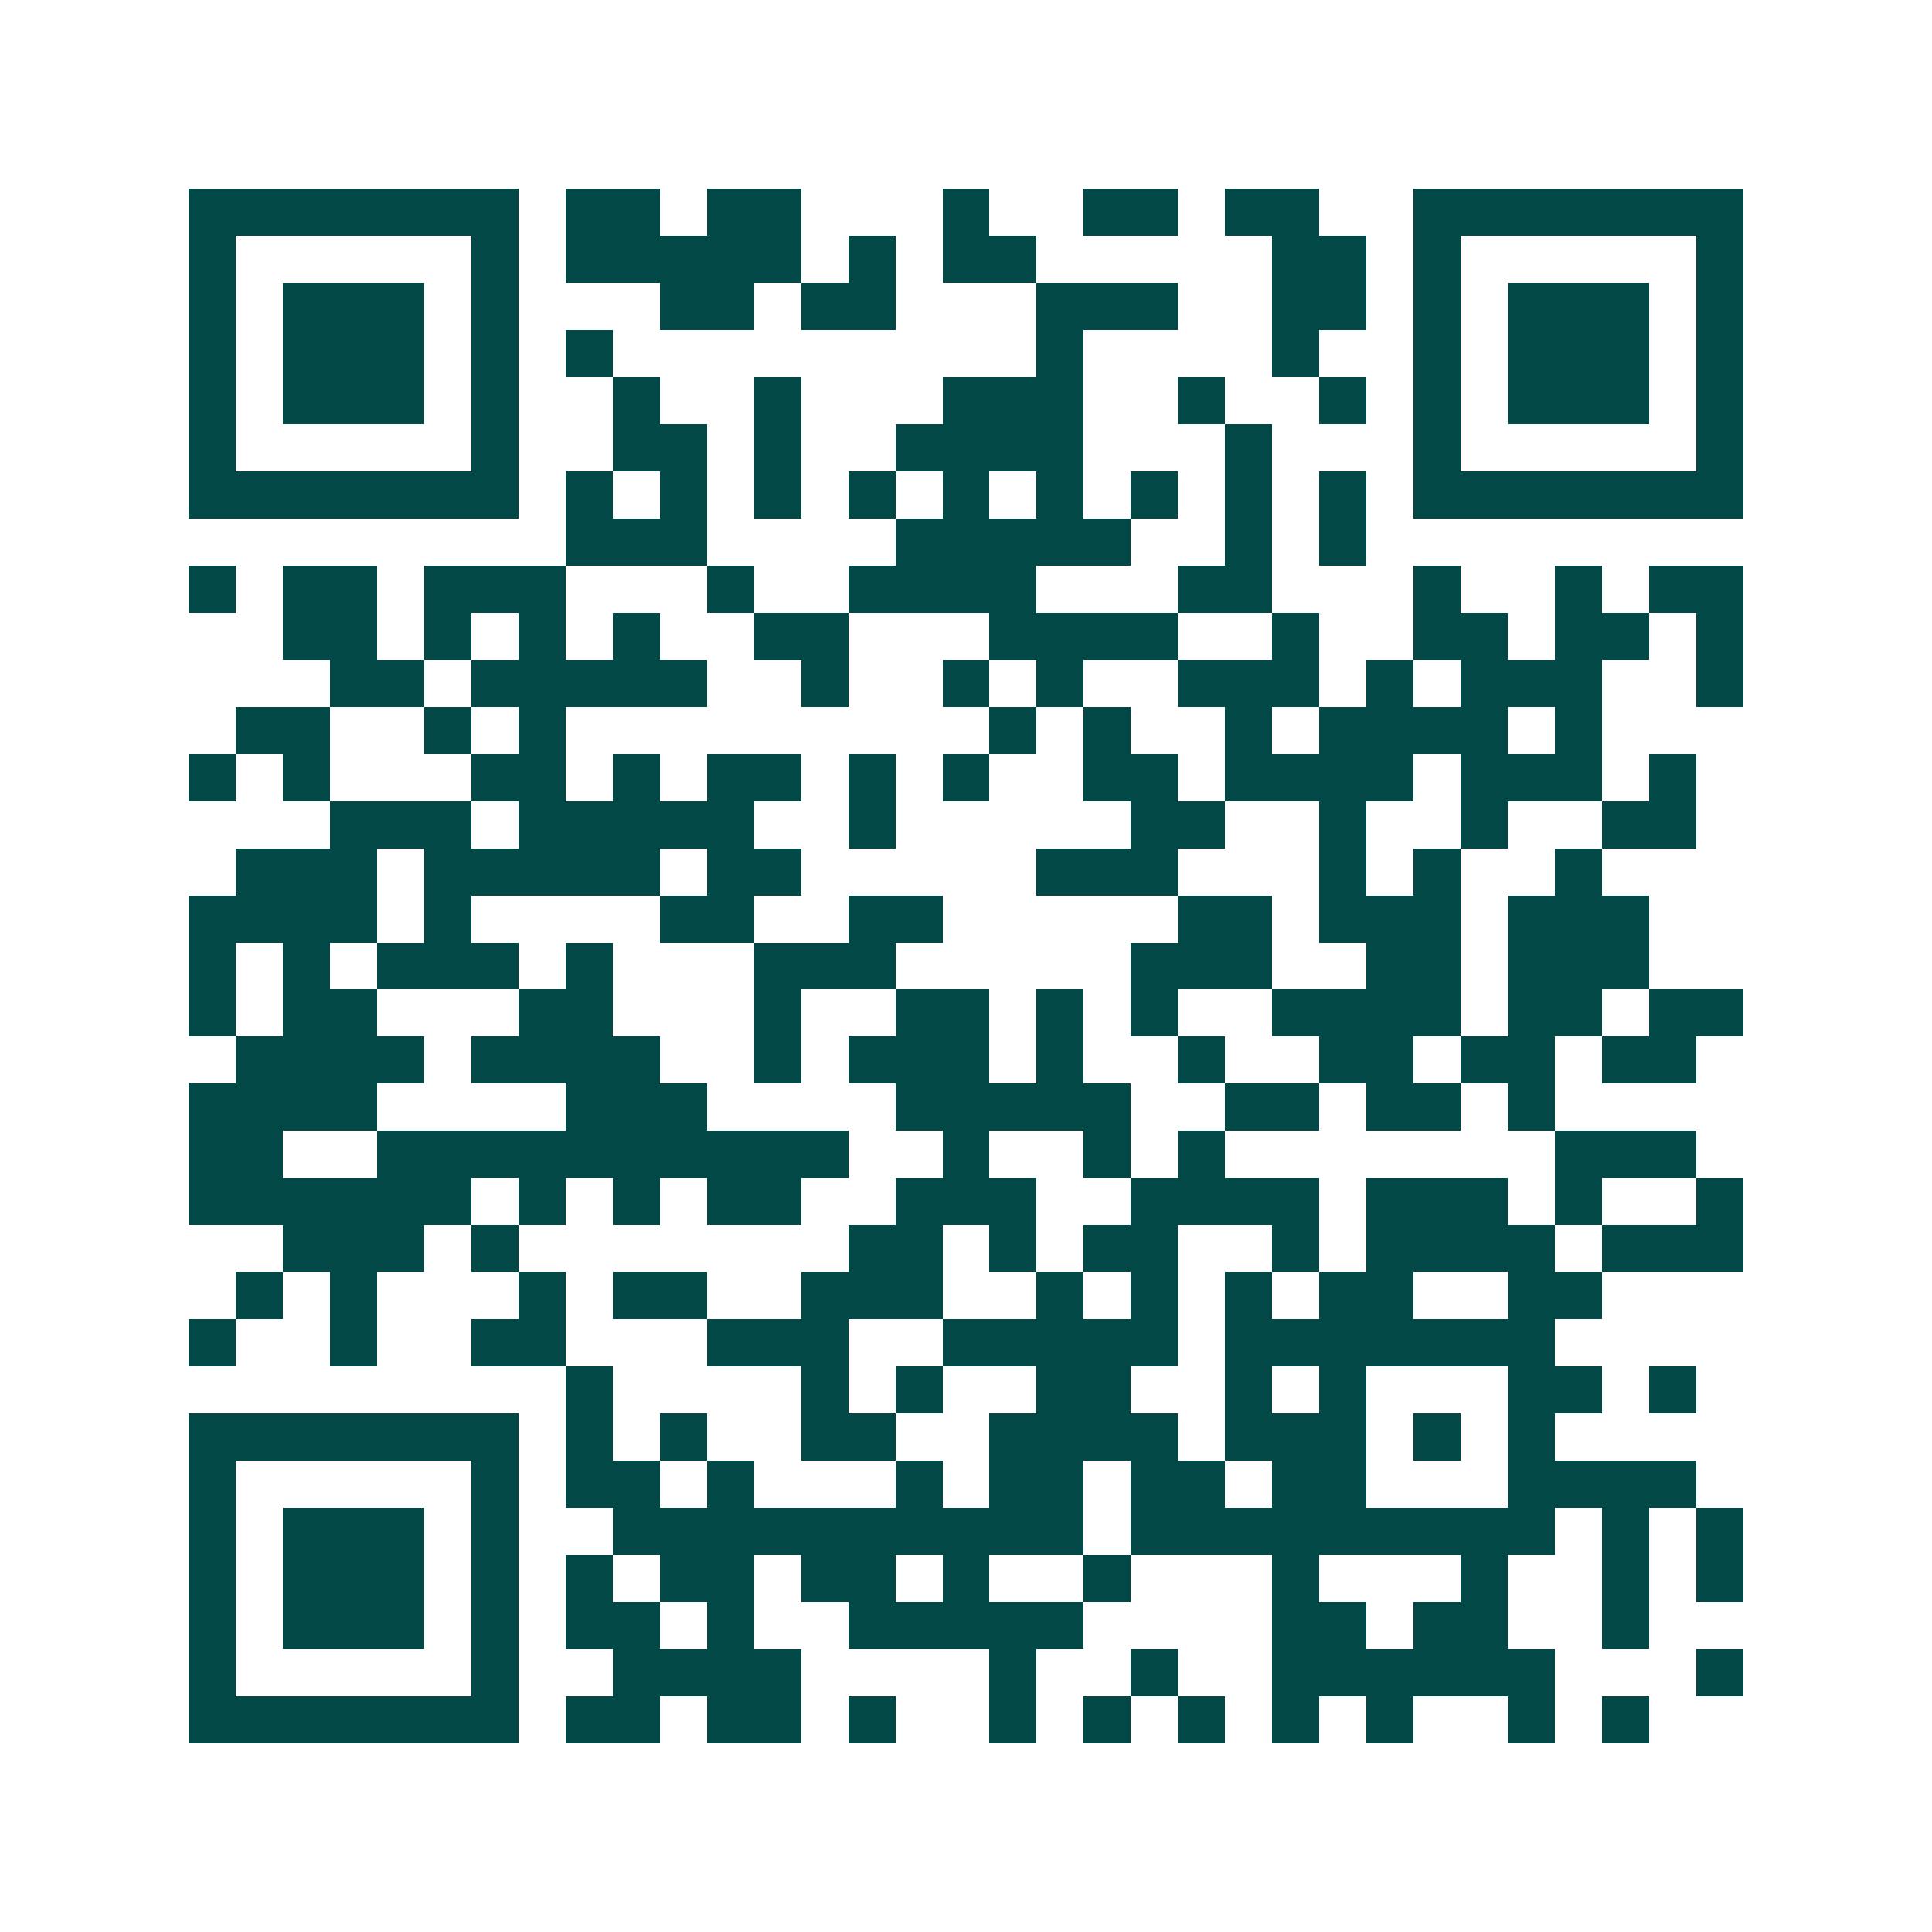 <svg xmlns="http://www.w3.org/2000/svg" width="200" height="200" viewBox="0 0 41 41" shape-rendering="crispEdges"><path fill="#ffffff" d="M0 0h41v41H0z"/><path stroke="#014847" d="M4 4.5h7m1 0h2m1 0h2m3 0h1m2 0h2m1 0h2m2 0h7M4 5.5h1m5 0h1m1 0h5m1 0h1m1 0h2m5 0h2m1 0h1m5 0h1M4 6.5h1m1 0h3m1 0h1m3 0h2m1 0h2m3 0h3m2 0h2m1 0h1m1 0h3m1 0h1M4 7.5h1m1 0h3m1 0h1m1 0h1m9 0h1m4 0h1m2 0h1m1 0h3m1 0h1M4 8.5h1m1 0h3m1 0h1m2 0h1m2 0h1m3 0h3m2 0h1m2 0h1m1 0h1m1 0h3m1 0h1M4 9.5h1m5 0h1m2 0h2m1 0h1m2 0h4m3 0h1m3 0h1m5 0h1M4 10.5h7m1 0h1m1 0h1m1 0h1m1 0h1m1 0h1m1 0h1m1 0h1m1 0h1m1 0h1m1 0h7M12 11.5h3m4 0h5m2 0h1m1 0h1M4 12.5h1m1 0h2m1 0h3m3 0h1m2 0h4m3 0h2m3 0h1m2 0h1m1 0h2M6 13.5h2m1 0h1m1 0h1m1 0h1m2 0h2m3 0h4m2 0h1m2 0h2m1 0h2m1 0h1M7 14.5h2m1 0h5m2 0h1m2 0h1m1 0h1m2 0h3m1 0h1m1 0h3m2 0h1M5 15.5h2m2 0h1m1 0h1m9 0h1m1 0h1m2 0h1m1 0h4m1 0h1M4 16.5h1m1 0h1m3 0h2m1 0h1m1 0h2m1 0h1m1 0h1m2 0h2m1 0h4m1 0h3m1 0h1M7 17.5h3m1 0h5m2 0h1m5 0h2m2 0h1m2 0h1m2 0h2M5 18.5h3m1 0h5m1 0h2m5 0h3m3 0h1m1 0h1m2 0h1M4 19.5h4m1 0h1m4 0h2m2 0h2m5 0h2m1 0h3m1 0h3M4 20.5h1m1 0h1m1 0h3m1 0h1m3 0h3m5 0h3m2 0h2m1 0h3M4 21.5h1m1 0h2m3 0h2m3 0h1m2 0h2m1 0h1m1 0h1m2 0h4m1 0h2m1 0h2M5 22.5h4m1 0h4m2 0h1m1 0h3m1 0h1m2 0h1m2 0h2m1 0h2m1 0h2M4 23.5h4m4 0h3m4 0h5m2 0h2m1 0h2m1 0h1M4 24.5h2m2 0h10m2 0h1m2 0h1m1 0h1m7 0h3M4 25.5h6m1 0h1m1 0h1m1 0h2m2 0h3m2 0h4m1 0h3m1 0h1m2 0h1M6 26.5h3m1 0h1m7 0h2m1 0h1m1 0h2m2 0h1m1 0h4m1 0h3M5 27.5h1m1 0h1m3 0h1m1 0h2m2 0h3m2 0h1m1 0h1m1 0h1m1 0h2m2 0h2M4 28.5h1m2 0h1m2 0h2m3 0h3m2 0h5m1 0h7M12 29.5h1m4 0h1m1 0h1m2 0h2m2 0h1m1 0h1m3 0h2m1 0h1M4 30.5h7m1 0h1m1 0h1m2 0h2m2 0h4m1 0h3m1 0h1m1 0h1M4 31.5h1m5 0h1m1 0h2m1 0h1m3 0h1m1 0h2m1 0h2m1 0h2m3 0h4M4 32.5h1m1 0h3m1 0h1m2 0h10m1 0h9m1 0h1m1 0h1M4 33.5h1m1 0h3m1 0h1m1 0h1m1 0h2m1 0h2m1 0h1m2 0h1m3 0h1m3 0h1m2 0h1m1 0h1M4 34.5h1m1 0h3m1 0h1m1 0h2m1 0h1m2 0h5m4 0h2m1 0h2m2 0h1M4 35.5h1m5 0h1m2 0h4m4 0h1m2 0h1m2 0h6m3 0h1M4 36.5h7m1 0h2m1 0h2m1 0h1m2 0h1m1 0h1m1 0h1m1 0h1m1 0h1m2 0h1m1 0h1"/></svg>
